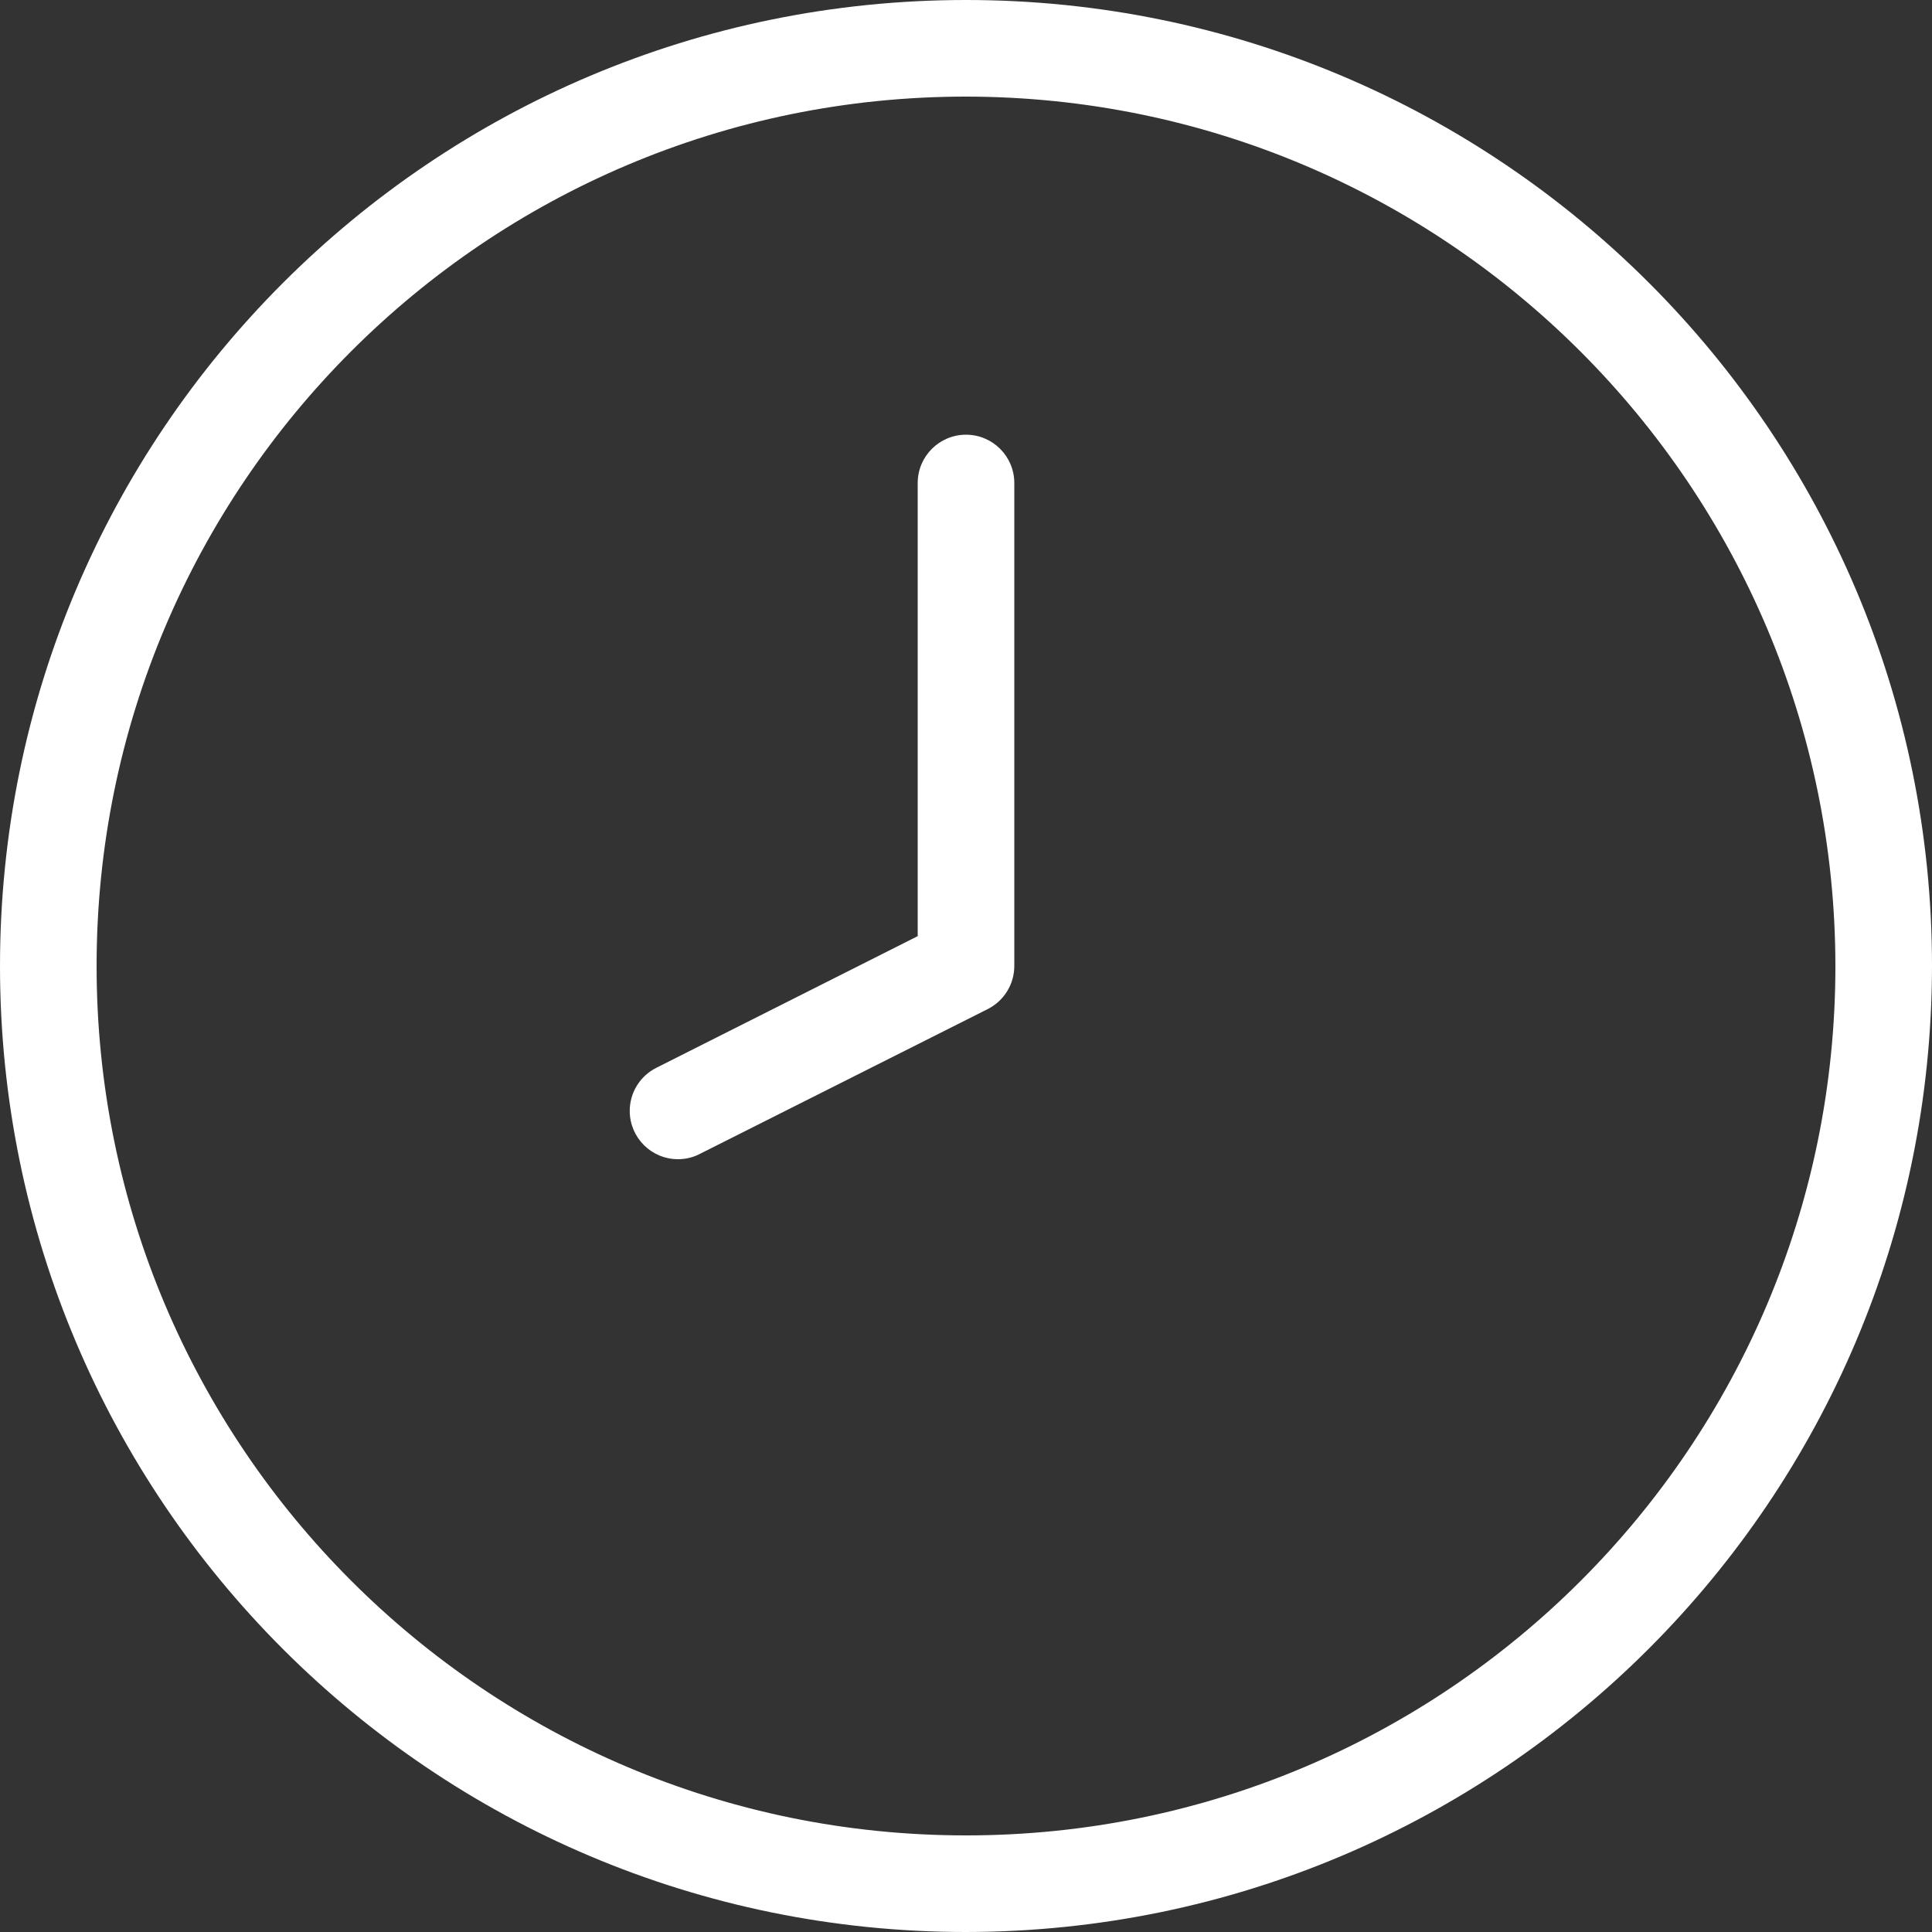 <?xml version="1.0" encoding="UTF-8"?> <svg xmlns="http://www.w3.org/2000/svg" width="20" height="20" viewBox="0 0 20 20" fill="none"><rect x="0" y="0" width="20" height="20" fill="#333333" stroke="none"/> <path d="M10 4.5C9.724 4.5 9.5 4.724 9.5 5V9.691L6.794 11.054C6.625 11.139 6.519 11.311 6.519 11.5C6.519 11.776 6.742 12 7.019 12C7.097 12 7.174 11.982 7.243 11.946L10.225 10.446C10.393 10.361 10.5 10.189 10.5 10V5C10.5 4.724 10.276 4.5 10 4.5ZM10 0C4.477 0 0 4.477 0 10C0 15.523 4.477 20 10 20C15.52 19.994 19.994 15.52 20 10C20 4.477 15.523 0 10 0ZM10 19C5.029 19 1 14.971 1 10C1 5.029 5.029 1 10 1C14.968 1.005 18.995 5.032 19 10C19 14.971 14.971 19 10 19Z" fill="white"></path> </svg> 